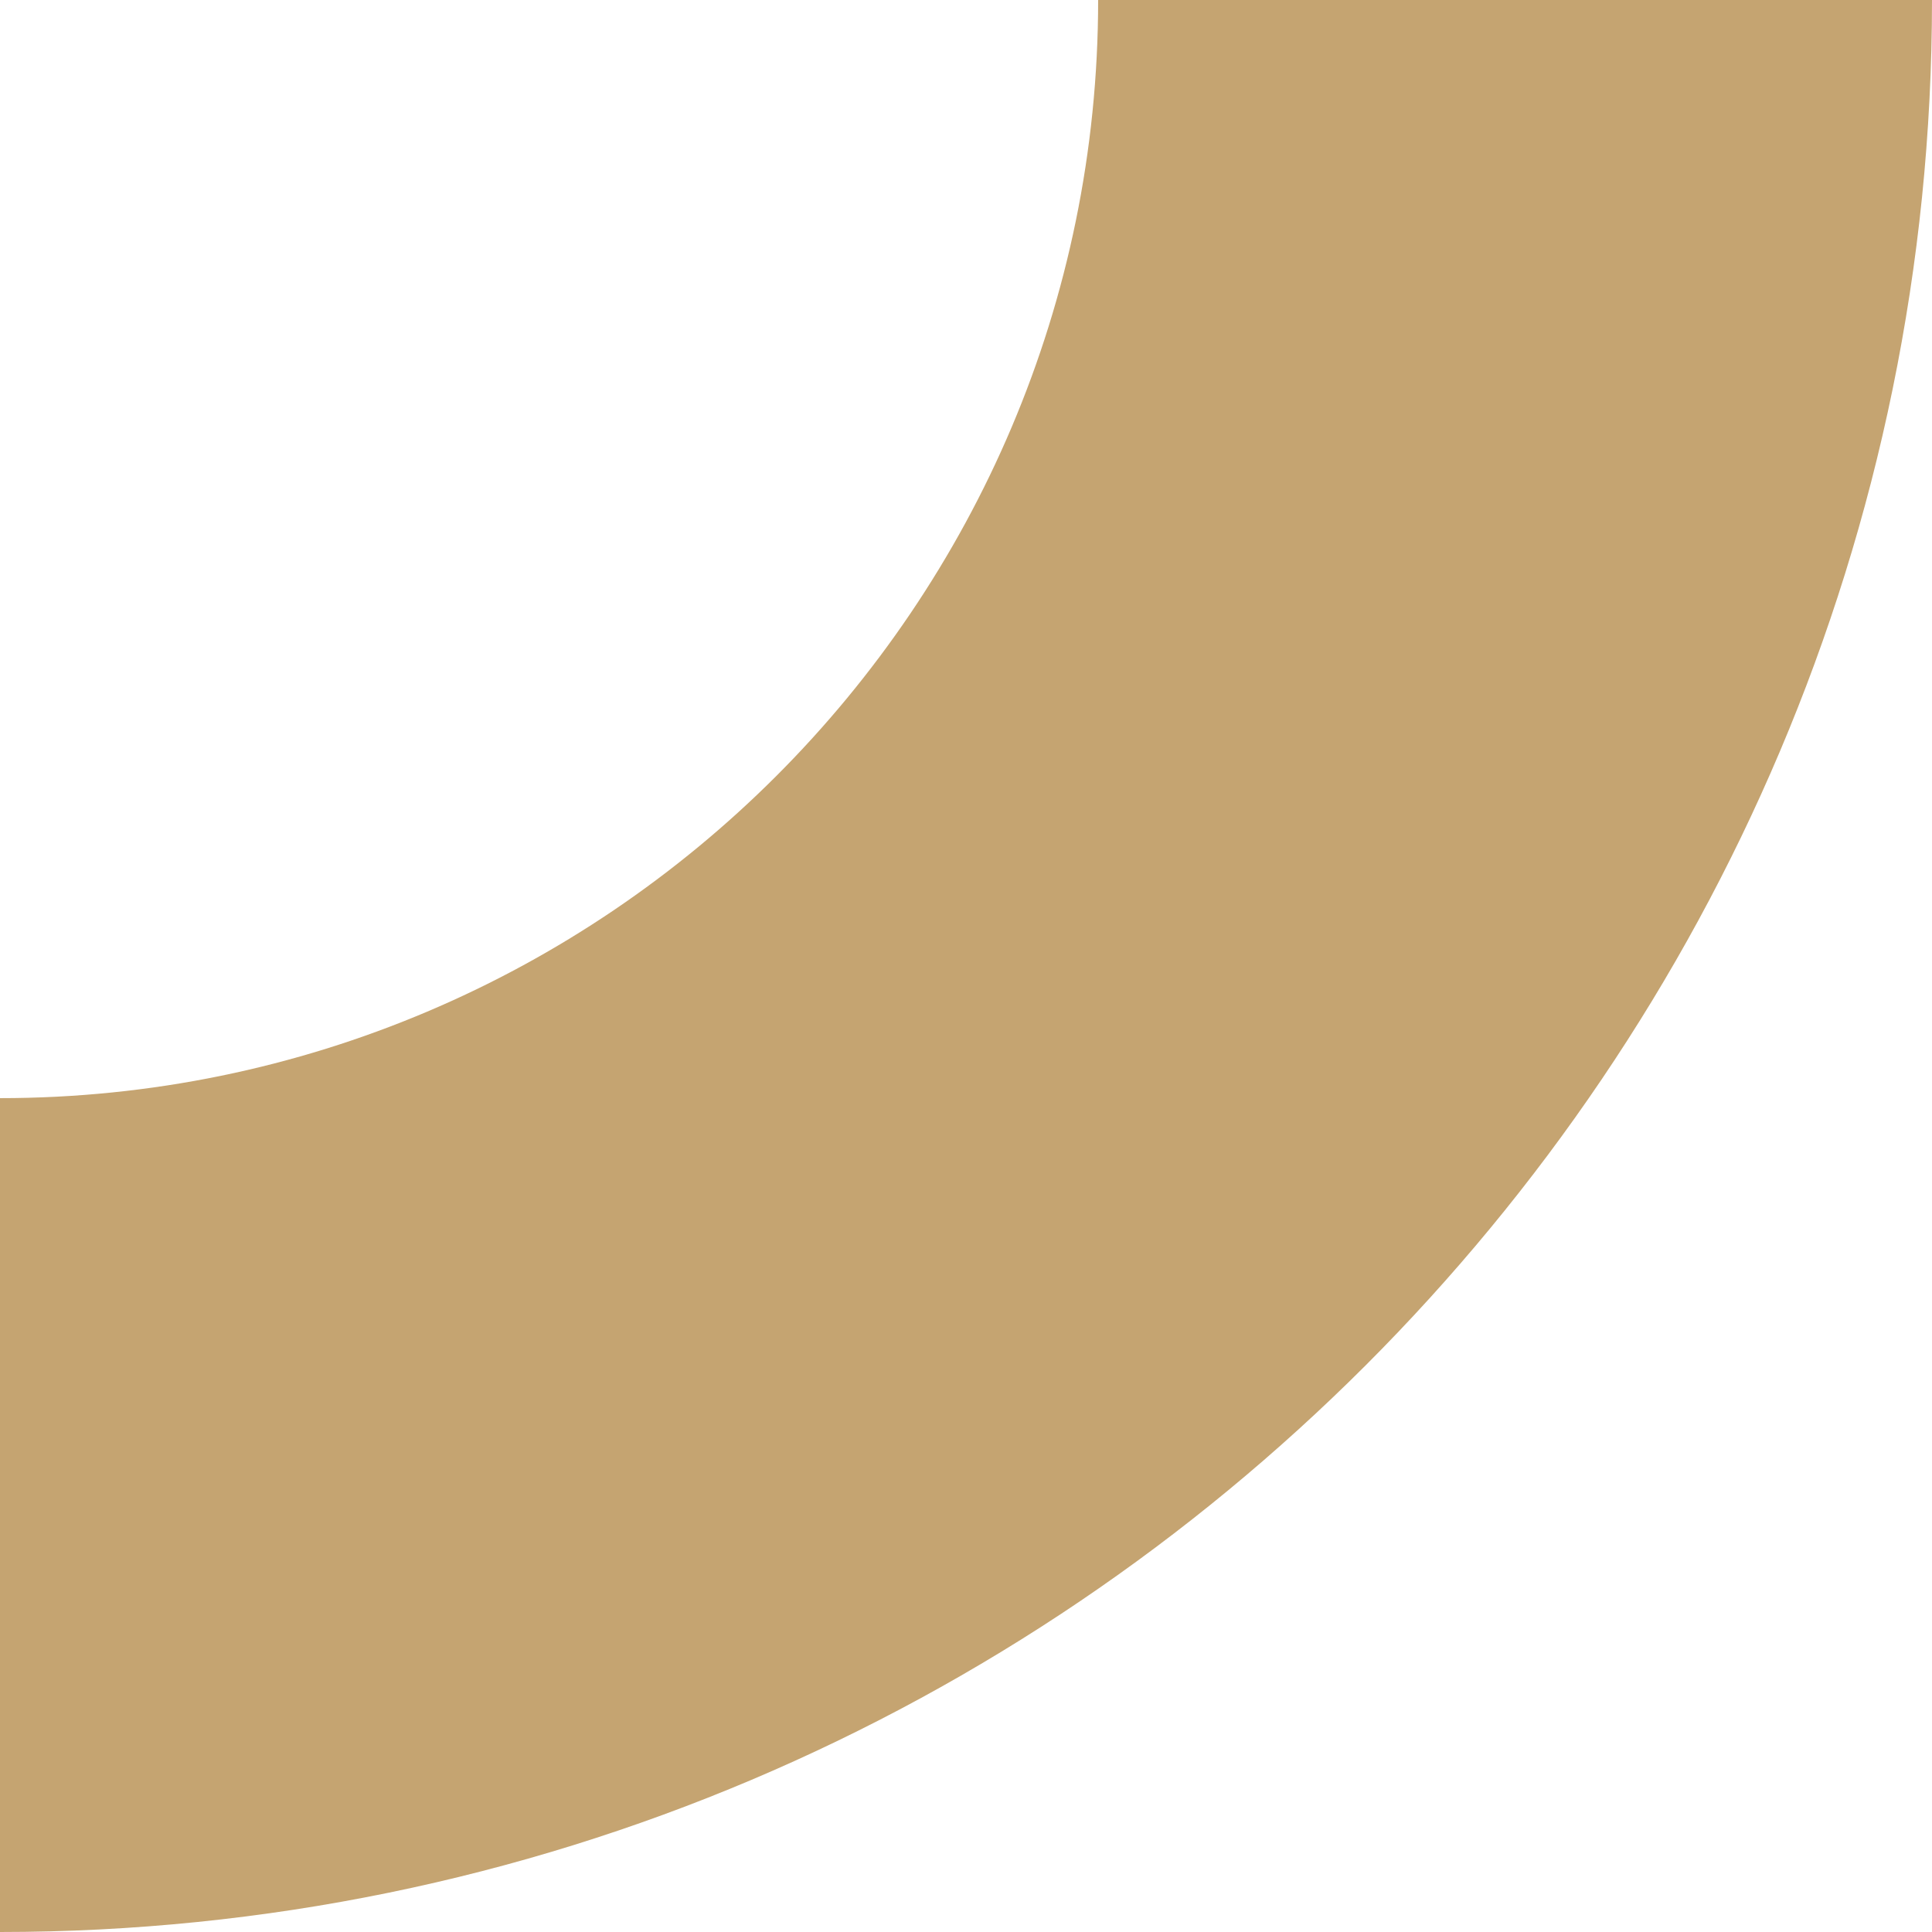 <svg xmlns="http://www.w3.org/2000/svg" viewBox="0 0 268 268"><defs><style>.cls-1{fill:#c5a471;}</style></defs><title>index_pic2</title><g id="圖層_2" data-name="圖層 2"><g id="圖層_1-2" data-name="圖層 1"><path class="cls-1" d="M0,268C147.78,268,268,147.78,268,0H152.33C152.33,84,84,152.33,0,152.33Z"/></g></g></svg>